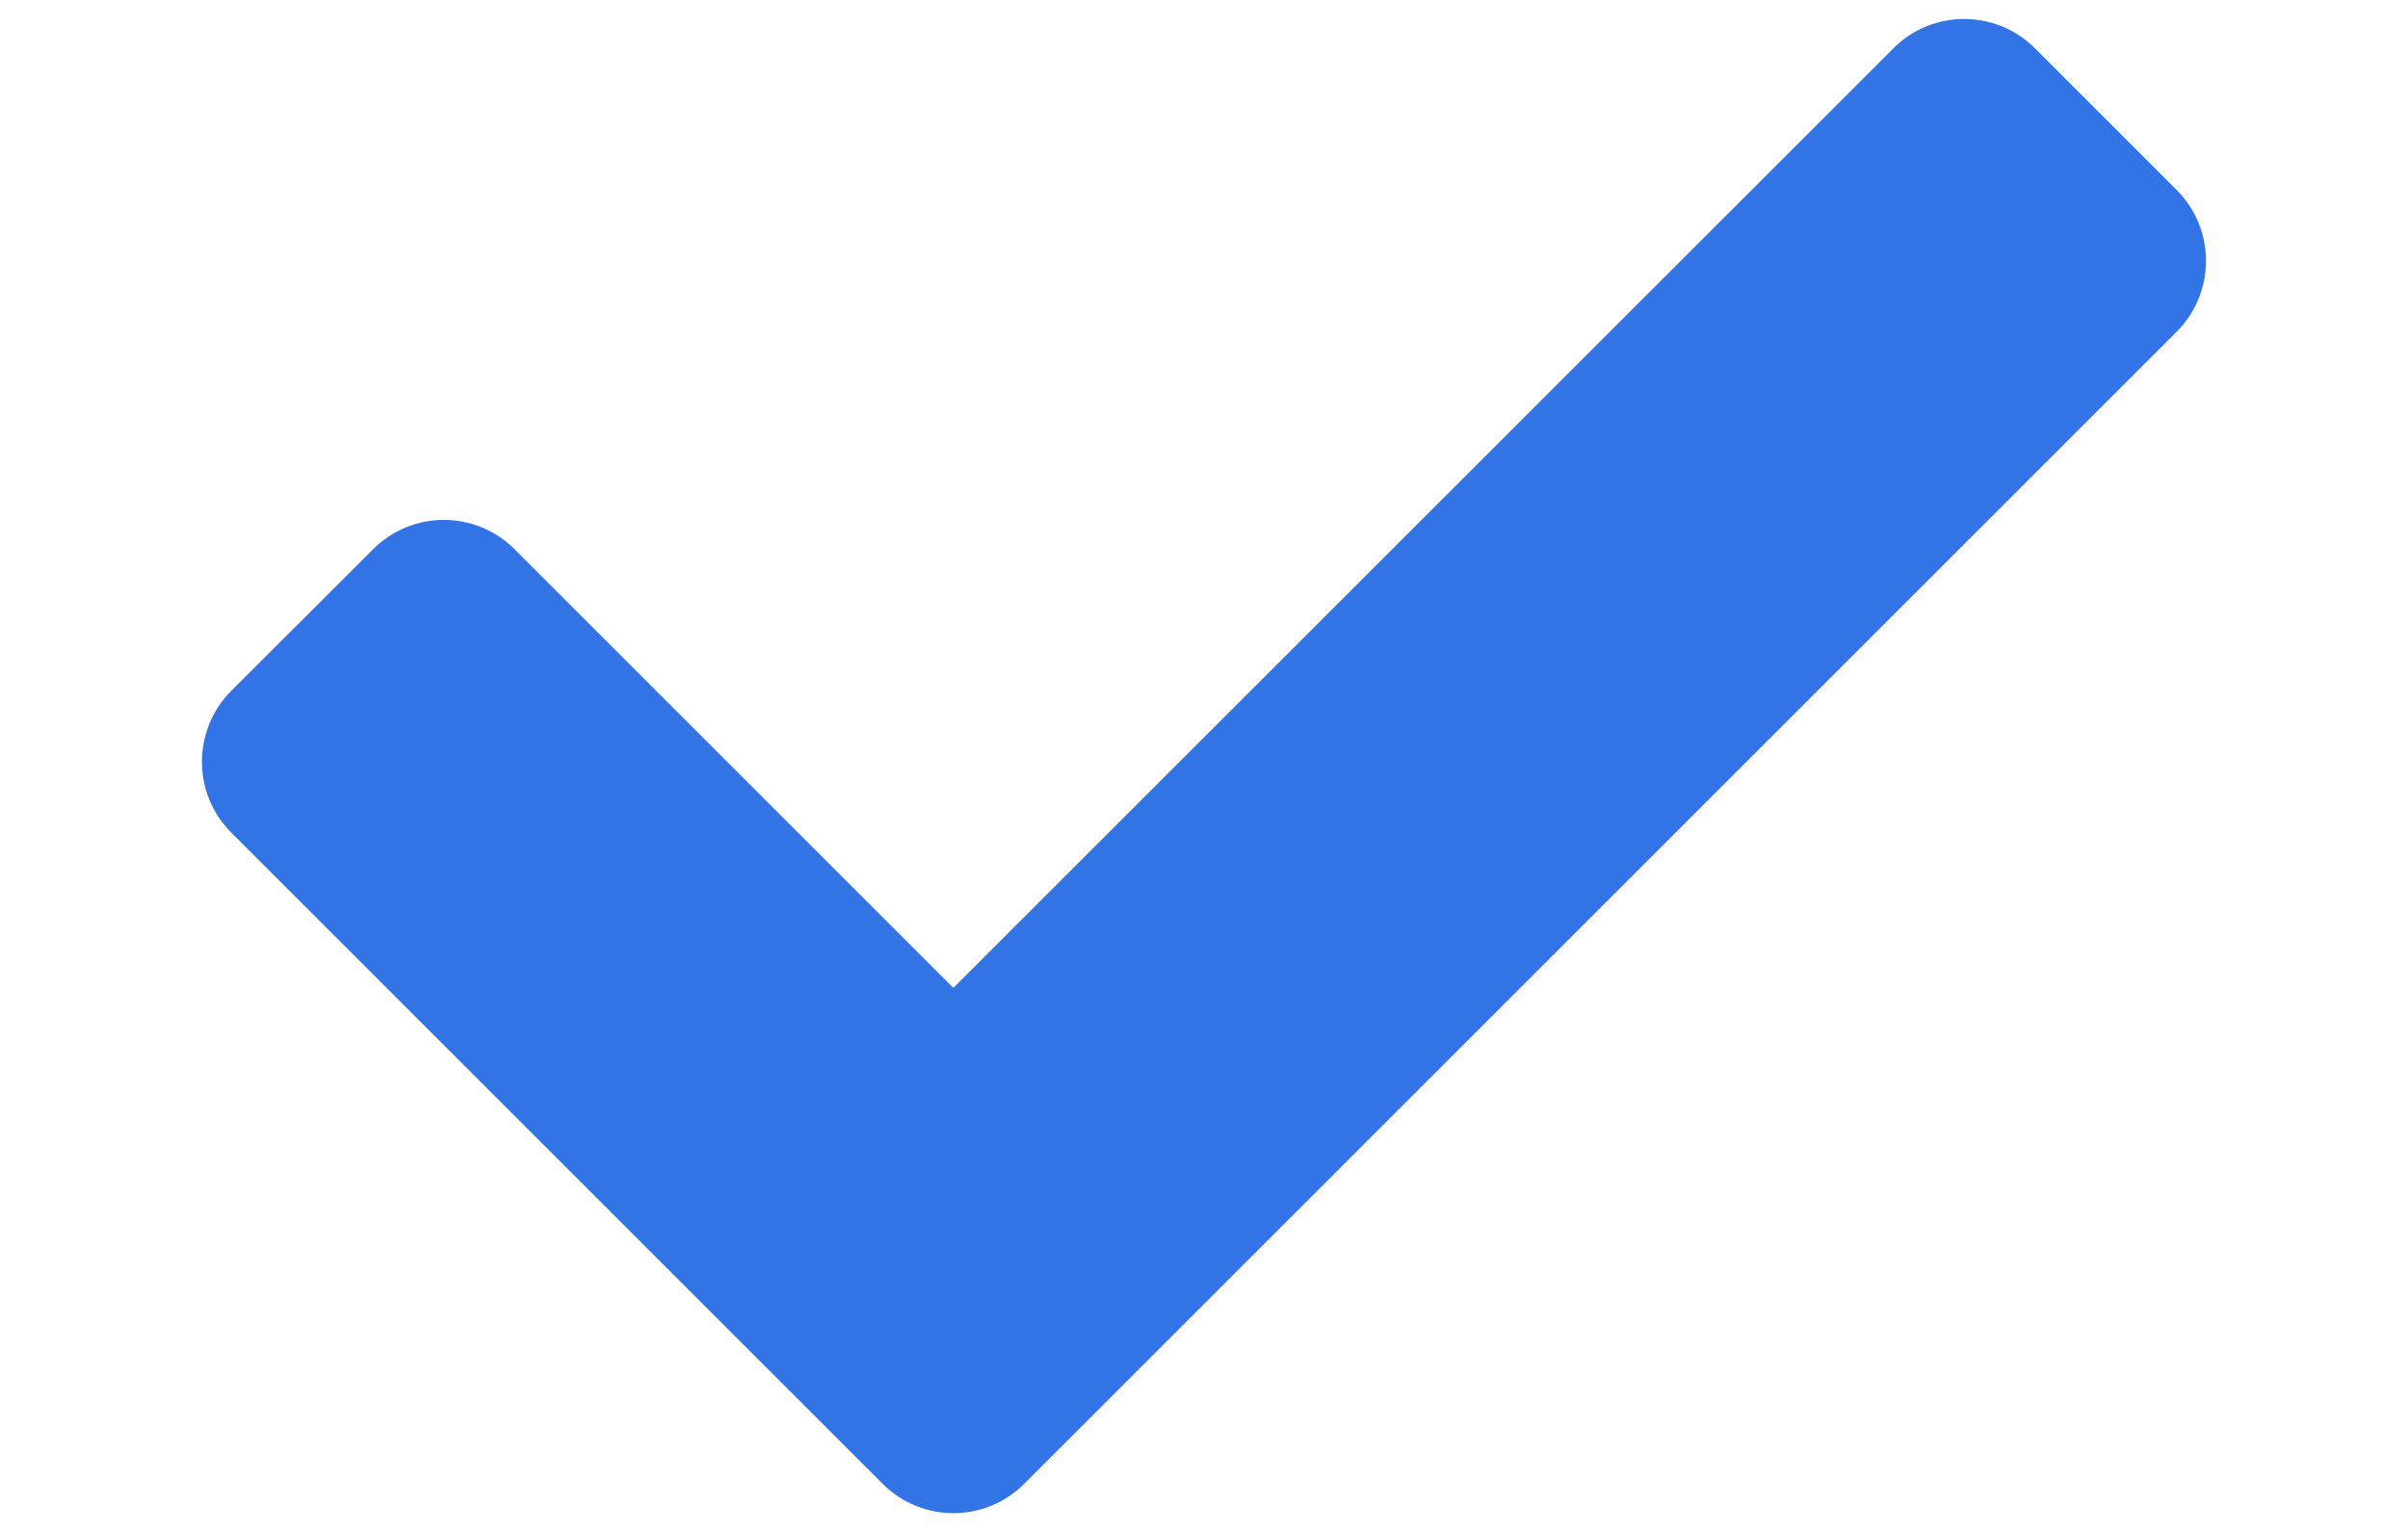 <svg width="11" height="7" viewBox="0 0 11 7" fill="none" xmlns="http://www.w3.org/2000/svg">
<path d="M4.032 6.78L1.056 3.804C0.878 3.626 0.878 3.336 1.056 3.157L1.704 2.51C1.883 2.331 2.172 2.331 2.351 2.51L4.355 4.514L8.649 0.221C8.827 0.042 9.117 0.042 9.296 0.221L9.943 0.868C10.122 1.047 10.122 1.337 9.943 1.516L4.679 6.78C4.5 6.959 4.211 6.959 4.032 6.78Z" fill="#3273E5"/>
</svg>
